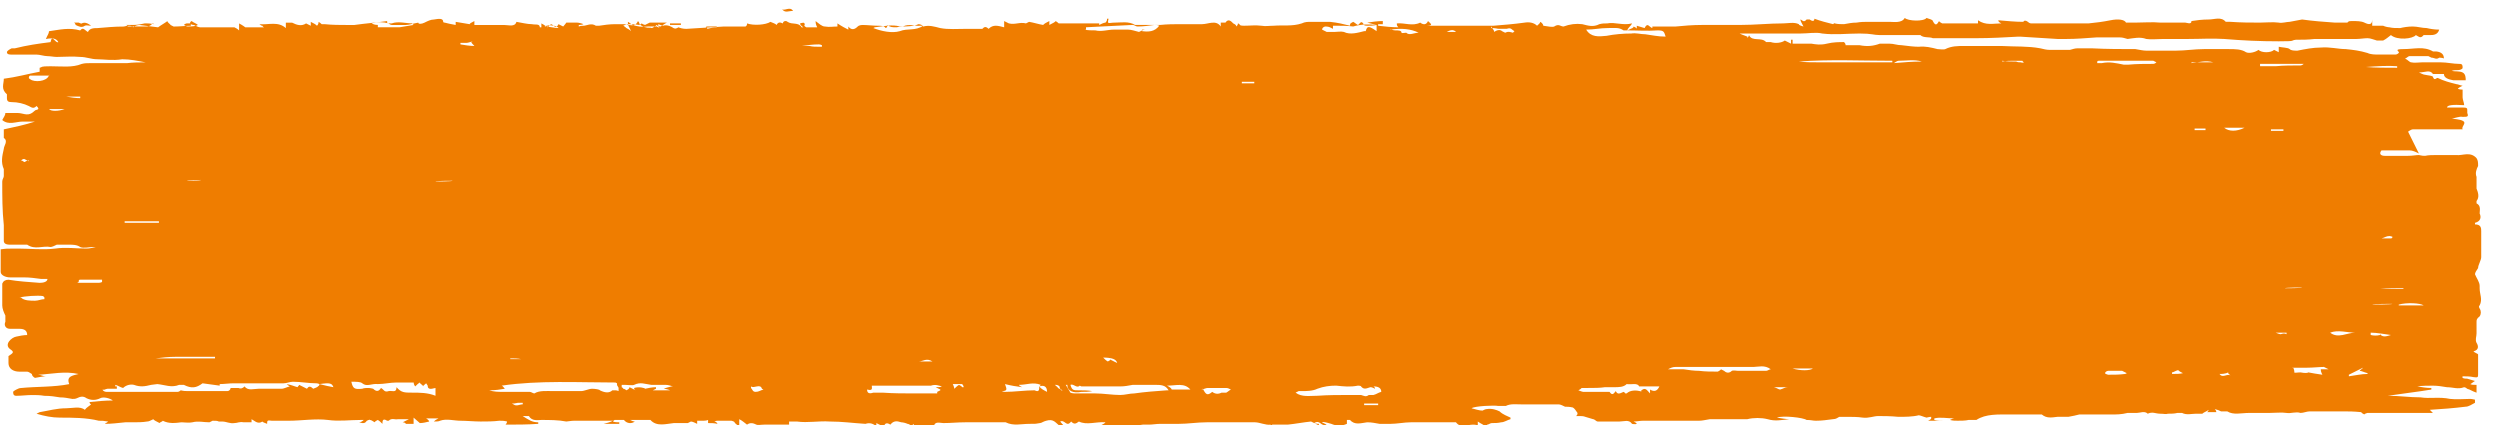 <?xml version="1.0" encoding="UTF-8"?>
<svg id="Ebene_1" xmlns="http://www.w3.org/2000/svg" version="1.1" viewBox="0 0 320.9 54.6">
  <!-- Generator: Adobe Illustrator 29.7.1, SVG Export Plug-In . SVG Version: 2.1.1 Build 8)  -->
  <defs>
    <style>
      .st0 {
        fill: #ef7d00;
        fill-rule: evenodd;
      }
    </style>
  </defs>
  <path class="st0" d="M65.5,46.2v-.2c.4,0,1,0,1.4.1h-1.4ZM3.7,20.6c-.4,0-.4.2-.6.2,0,0-.2-.2-.4-.2,0,0,.2-.2.4-.2,0,0,.2.1.6.3M186.9,3.9v.2h-1.2c.4-.2.8-.4,1.2,0M305.7,30.6h0c.4-.1.6-.3,1-.3,0,0,.2,0,.4.1,0,0,0,.2-.2.2h-1M65.7,51.8c.2,0,.4,0,.8-.1h.6v.2c-.4,0-.8.3-1.2,0M281.7,16.7v-.2h1.4v.2h-1.4ZM25.8,23.1h0c0,.1-1.8.1-1.8.1h0c0-.1,1.8-.1,1.8-.1ZM92,3.5h0c-.4,0-.8.1-1.2.2,0,0,0-.1-.2-.2,0,0,0-.1.2-.1h1.2M161,10.5v.2h-1.6v-.2h1.6M136.4,50.1h-.2c0-.1-.2-.2-.4-.3,0-.1-.2-.2-.4-.4.2,0,.4,0,.6.2,0,0,0,.3.2.4M101.8,1.4c-.6,0-1,.3-1.4-.2.4.2,1-.4,1.4.2M119.7,46.4h-1.8c.6,0,1-.5,1.8,0M86,3.2v-.2h1.4v.2h-1.4ZM175.1,52v-.2h1.8v.2h-1.8M304.5,39.1h0c0-.1,2.6-.1,2.6-.1h0c0,.1-2.6.1-2.6.1ZM71.7,3.6c-.6,0-1.2-.2-1.8-.2.6-.3,1.6-.1,1.8.2M55.9,23.3h0c0-.1,2.2-.1,2.2-.1h0c0,.1-2.2.1-2.2.1ZM10.3,12.4v.2c-.6,0-1.2-.1-1.8-.2h2-.2ZM285.9,47.8s.2.2.4.4h0c-.4-.3-1,.4-1.4-.2.4,0,.6,0,1.2-.2M292.1,42.9v-.2h1.4v.2h0c-.4-.2-.6,0-.8,0,0,0-.4-.1-.6-.2M293.1,16.6v.2h-1.6v-.2h1.6M227.9,49.7h1.6c-.4,0-.6.2-1,.3-.2,0-.4-.2-.8-.3M293.3,37h0c0-.1,2.2-.1,2.2-.1,0,.1-2.2.1-2.2.1ZM6.3,14h2c-.8.3-1.8.3-2,0M41,49.3c1.4-.2,1.6-.1,1.8.4-.6-.1-1-.2-1.8-.4M278.8,48v-.2c.2,0,.4-.2.8-.3,0,.1.4.3.6.4h0c-.4.1-.8.1-1.4.1M60.5,5.4c0,.1.2.3.4.5-.6,0-1.2-.1-1.8-.2v-.2h.8c.2,0,.4-.1.8-.2M102.9,5.9h0c.8-.1,1.4-.2,2.2-.2,0,0,.2,0,.4.1v.2h-.4c-.4,0-.8,0-1.2-.1h-1M281.3,8.1h0c1-.1,1.8-.4,2.8-.1h-2.8M122.5,50c0-.1,0-.3-.2-.7h1.2s.2.2.2.4h-.2s0-.1-.4-.3c-.2.1-.4.3-.6.5M142.6,46.1c0,.1-.4.3-.4.3-.2-.1-.4-.3-.6-.5,1.1,0,1.7.2,1.8.7-.4-.2-.6-.3-.8-.4M257,7.9h0c.6-.1,1-.1,1.6-.1h1s0,.1.2.2c0,0-.2.1-.4,0-.2,0-.4,0-.6-.1-.6,0-1.2,0-1.8-.1M308.5,36.9v.2c-1,0-2,0-3-.1h3ZM11.7,3.3c-.4,0-.6-.1-.8,0-.4.3-.8.1-1.2-.1,0,0,0-.2-.2-.3h.6s.4.2.4.1c.4-.2.8,0,1.2.3M98,50c-.4.1-.6.3-1,.3s-.4-.3-.6-.5v-.2c.4.3,1.2-.4,1.4.3M230.1,47.3h2.6c-.4.3-1.6.3-2.6,0M25.2,3.3h0c-.4.1-.8.1-1.2.1,0,0-.2-.1-.4-.2,0,0,.2-.2.4-.2h.4c0-.1,0-.2.2-.3.2.2.6.3.8.5M305.5,43h0c-.4.1-.8.1-1.2,0v-.3c.8,0,1.8.2,2.6.3h0c-.4.1-1,.4-1.4-.1M288.1,16.4c-1,.5-2,.5-2.6,0h2.6ZM243.1,8.1c.2-.1.4-.3.6-.3,1,0,2-.2,3,.1-1.2,0-2.4.1-3.6.2M20.4,28.4v.2h-4.4v-.2h4.4ZM307.9,39.1h0c1-.3,2.8-.2,3.2.1h-3.2ZM302.3,42.7c-1,0-2.2.8-3.2,0,1-.4,2.2,0,3.2,0M307.7,8.5v.2c-1.4,0-2.8,0-4-.1h0c1.4-.1,2.8-.2,4-.1M303.9,48c-.8,0-1.6.2-2.4.3v-.2l1.8-.9c0,.1-.4.3-.4.4.2,0,.6.2,1,.3M191.4,3.6c.6,0,.8.1,1,.1h1c.6-.2.6.1,1,.3l-.2.2c-.4-.1-.6-.2-1,0,0,0-.2-.1-.4-.2-.2-.2-.6-.2-1,.1,0-.2-.2-.4-.4-.7M178.5,3.8c1.4-.2,2.6-.1,3.6.4-.6,0-1.2.4-1.6,0-.2,0-.6.1-.6,0,0-.3-.4-.3-.8-.3,0,0-.4,0-.6-.2M19.6,3c-.2.2-.4.4-.8.4h-2.4s0-.1-.2-.2h1c.4,0,1-.1,1.4-.2.4,0,.6,0,1.2.1M272.8,48h0c-.8.1-1.4.1-2.2.1,0,0-.4-.1-.4-.2s.2-.3.4-.3h1.8s.4.2.6.3M149.8,49.5c1.2,0,2.2-.4,3,.5h-2.4c0-.1-.2-.3-.6-.5M10.1,36.2c0-.2,0-.3.2-.3h2.8v.3s-.2.1-.4.1h-2.8M2.5,38.2c.6-.2,2.4-.3,3-.2,0,0,.2.1.2.2v.2c-.4,0-.8.2-1.2.2-.6,0-1.4,0-1.8-.4M20,46h0c.8-.1,1.6-.2,2.6-.2h5v.2s-7.6,0-7.6,0ZM6.3,9.5c0,.8-1.4,1.1-2.2.8,0,0-.4-.2-.4-.3,0,0,0-.3.2-.3h2.4M290.1,8.5v-.3h5.6s-.2.2-.4.2c-1,0-2.2,0-3.2.1h-2M154.2,50c.2,0,.6-.2.8-.2h2.4c.2,0,.4.1.6.2-.2.1-.4.3-.6.4h-.6c-.4.2-.8.2-1.2-.1-.6.5-.8.4-1.2-.4M47.7,3h0c.8-.2,1.4-.2,2.2,0h.4c.8-.3,1.8,0,2.6,0,0,0,0,.1.2.2-.6.1-1.2.2-1.8.3h-2.8v-.3c-.4,0-.6-.1-.8-.2M269.2,8h0c0-.1,0-.2.2-.2h7s.2.1.4.2c0,0-.2.2-.4.2-1,0-2.2,0-3.2.1h-.6c-1-.2-1.8-.4-2.8-.2h-.6M294.3,47.2h1.8c.8,0,1.6-.1,2.2-.1,0,0,.2.1.6.3h-1c0,.2,0,.3.2.7-.8-.1-1.2-.2-1.8-.3-.1.1-.5.1-1,0-.4,0-.8.1-.8,0s0-.4-.2-.7M112.3,3.5c1-.1,2.2-.4,3.2-.1h.4c.8-.4,1.6,0,2.2-.1h.4c-1,.7-2,.3-3,.7-1,.3-2.4,0-3.4-.4M230.9,7.9h0c4-.3,8-.1,12-.1v.2h-9.4c-.8,0-1.8,0-2.6-.1M86.2,49.6c-.4.1-.8.2-1,.3.2,0,.6.1.8.2h-2.2l.4-.2v-.2c-.4,0-1,.1-1.4.2,0-.1-.8-.3-1.4-.1,0,.1,0,.2.2.3h0l-.8-.4c0,.2-.2.3-.4.4,0,0-.2-.2-.4-.2,0,0,0-.1-.2-.2v-.3h.4c.4,0,1,.1,1.2,0,.8-.4,1.4-.1,2.2,0h1.8c.4,0,.6.1,1,.2M175.7,4h-.6c-.8.2-1.8.5-2.6.1-.4-.1-.8,0-1.2,0h-1s-.4-.2-.6-.3c0,0,0-.3.4-.4,0,0,.4,0,.6.1,0,0,.2.1.4.2v-.4c1,0,1.8,0,2.6.1,1-.3,2-.3,3-.2v.8c-1-.7-1.2-.7-1.4,0M139.4,3.8v-.3c2-.1,4-.2,6-.3.2,0,.4.2.6.2.8,0,1.4-.1,2.2-.2.2,0,.4,0,.6.1-.6.8-1.4.8-2.2.7v-.2h.4c-.2,0-.4.1-.8.3h0c-.4-.1-1-.3-1.4-.3h-1.8c-.8,0-1.6.3-2.4.1-.4,0-1,0-1.4-.1M220.9,47.4c0,.1-.4.3-.4.3-.8,0-1.6,0-2.4-.1-.6,0-1.4-.1-2-.2h-2c.4-.2.6-.3,1-.3h10c.6,0,1.4-.3,2.2.3-.2,0-.4.2-.6.2h-3.6c-.2,0-.6-.1-.8,0-.4.4-.8.2-1,0M210.8,50.3c-.8-.3-1.6-.2-2,.2h-.2q0-.1-.2-.2c-.6.3-.8.3-1-.1-.2.2-.4.7-.8.1h-3.4s-.4-.1-.6-.2c0,0,.4-.2.4-.3h.8c.8,0,1.6,0,2.2-.1h1.2c.6,0,1.2,0,1.6-.4.6.1,1.4-.2,1.6.3h2.6q-.4.9-1.2.4v.5c-.4-.4-.6-.9-1.2-.3M203.6,3.8c1,0,1.8-.2,2.8-.2s1.4-.1,2,.3h.4c1.4,0,2.6.1,4,0,.8,0,.8.2,1,.8-1,0-1.8-.2-2.6-.3-.6,0-1.2-.2-1.8-.1-1,0-2.2.1-3.2.3-1,.1-2,.2-2.6-.8M54.9,49.5c0,.7.8.3,1,.3v1c-1-.4-2-.4-3-.4s-1.4,0-2-.7c0,.8-.6.4-1,.5-.6.2-.6-.2-1-.4q-.4.7-1,.1s-.4-.1-.6-.1-.6,0-.8.1c-1,.1-1.2,0-1.4-.9.6,0,1.2,0,1.4.2.6.5,1.2,0,2,.1.8,0,1.6-.2,2.4-.2h2.2s0,.3.2.5c.2-.2.4-.4.6-.5,0,.2.4.3.4.5,0-.1.2-.2.4-.4M166.7,50.2h.4c.6,0,1.4,0,2-.3.8-.3,1.6-.4,2.4-.4,1,.1,1.8.2,2.8,0,0,0,.4,0,.4.1.4.5.8.2,1.2.1.2,0,.4.1.6.2h0s0-.2-.2-.3q1,0,1,.7c-.4.1-.6.3-1,.4h-.6c-.4.3-.6.1-1,0h-1.4c-1.4,0-2.8,0-4.2.1-1,0-2,.2-2.8-.4M120.7,50.1l-.4.2v.2h-2.8c-1.4,0-2.8,0-4.2-.1h-1.2c-.6.2-.8,0-.8-.4.8.2.6-.2.6-.5h7.6c.6-.2,1,0,1.4.1h0c-.2.1-.4.1-.8.1l.6.3M138.8,49.6h5c.6,0,1-.1,1.6-.2h2.8c.8,0,1.4,0,1.8.7h-.2c-1.4.1-2.8.2-4.2.4-.6,0-1.2.2-1.8.2-1,0-2.2-.2-3.2-.2h-2.6s-.4,0-.6-.1c-.2-.3-.4-.7-.6-1h.2c0,.8.8,1.1,1.8.9.4,0,1,0,1.4-.1h0c-.6-.1-1.2-.1-1.8-.1s-.8,0-1-.7c.4-.2.8.5,1.2.1M79.2,49.2v.2c0,.1.2.3.2.4v.4s-.2-.1-.4-.1h-.4c-.4.4-1,.3-1.6,0,0-.1-.6-.2-1-.2s-1,.3-1.4.3h-3.6c-.8,0-1.8-.1-2.4.3-.2,0-.4-.2-.6-.2h-3.4c-.6,0-1.2,0-1.8-.2.8,0,1.4-.1,2-.2-.2-.2-.2-.3-.4-.4,4.8-.7,9.8-.4,14.6-.4M29.6,49.8c0,.2-.2.4-.4.4h-5c-.4,0-.6,0-1-.1,0,0-.2.2-.4.2h-9c-.2,0-.4,0-.6-.2v-.2h0c0,.3.4,0,.6,0h1.2v-.3h-.2v-.2c.4.1.6.3,1,.4.4-.4,1-.5,1.4-.4.8.3,1.4.2,2.2,0,.2,0,.6-.1.8-.1,1,.1,1.8.5,2.8.1h.6c1,.5,1.6.4,2.4-.2h0c.8.1,1.4.2,2.2.3v-.2c.6,0,1.2-.1,1.8-.1h6.4c.4,0,.8-.2,1.2-.2,1,0,2,.2,3,.2,0,0,.2,0,.4.1,0,.1,0,.2-.2.3,0,.1-.4.2-.6.3-.4-.4-.6-.3-.8,0l-1-.5c0,.1-.2.2-.2.3-.4-.1-.8-.3-1.4-.4h0s.2.2.4.3c-.4.1-.8.3-1,.3h-3c-.6,0-1.4.3-1.8-.3q-.4.4-.8.2h-1M133.4,49.6c.6-.2,1,0,1,.7-.4-.2-.8-.4-1-.7,0,.4,0,.8-.6.5h0c-1.2,0-2.6.2-3.8.2,0,0-.2,0-.4-.1.8,0,.6-.3.4-.9.8.2,1.4.3,2.2.4-.2-.1-.4-.2-.4-.3,1,0,1.8-.4,2.8,0M80.6,3c0,.3.2.5.4,1-.2-.2-.4-.3-.6-.4,0,0-.2-.2-.4-.3,0,0,.4-.2.6-.2.4,0,.8,0,1.4.1h0c0,.1.2-.1.4-.2,0,.1.4.2.4.2.2-.1.4-.2.6-.3h2.2c-.4.2-.6.4-.8.5-.2,0-.4-.1-.6-.2v.2h-1c-.8.1-1.4,0-2-.2-.2-.1-.4-.3-.6-.4M309.1,16.9s.4-.3.6-.3h6.4c-.2-.4.6-.8,0-1.1-.4-.2-1-.2-1.4-.3.4,0,1-.3,1.4-.2.6,0,.8,0,.6-.5v-.3c0-.3,0-.4-.6-.4h-2c0-.3.7-.4,2.2-.3,0-.3-.2-.7-.2-1v-1s-.4,0-.6-.1h0c0-.1.4-.3.6-.4-.2,0-.6-.2-.8-.2-.8-.2-1.6-.4-2.4-.8-.2,0-.4.4-.6-.1,0-.2-.6-.2-1-.3-.2,0-.6-.2-.8-.3.8,0,1.4-.4,1.8.2h1.4c0,.5.6.7,1.2.8h1.6c0-.3,0-.8-.4-1-.4-.2-1-.1-1.4-.2h0c.2-.1.6-.1.8-.1s.6-.1.6-.3c0-.3,0-.5-.4-.5-.8,0-1.6-.2-2.4-.2h-2.4c-.4,0-1,.1-1.4,0-.2,0-.4-.3-.8-.5.2,0,.4-.3.6-.3h2.4l.4.2c.4,0,.6.3,1,0,0,0,.4,0,.6.1q0-.8-1-.9h-.4c-1.2-.7-2.4-.3-3.8-.3s-.4.3-.6.5c0,0-.2.2-.4.2h-2.2c-.4,0-1,0-1.4-.2-1-.3-1.8-.4-2.8-.5-1,0-2-.3-3.2-.2-1,0-2,.2-3,.4-.4,0-.8,0-1-.2s-1-.2-1.4-.3v.7c-.2-.1-.4-.2-.6-.3-.4.4-1.6.4-2,0-.4.3-1.2.5-1.6.3-.6-.4-1.4-.4-2.2-.4h-3.2c-1.2,0-2.4.2-3.6.2h-3.8c-.4,0-.8-.1-1.4-.2-1.8,0-3.6,0-5.6-.1h-1.8c-.4,0-.6.1-1,.2h-2.6c-.4,0-.8-.1-1.2-.2-1.6-.3-3.2-.2-5-.3h-4.8c-.8,0-1.6,0-2.4.4-.2.1-.8,0-1,0-.8-.2-1.6-.4-2.4-.3-.6,0-1.4-.1-2.2-.2-.6,0-1-.2-1.6-.2h-1.2c-.8.3-1.6.4-2.6.2h-1.8c0-.1,0-.2-.2-.4-.6,0-1.4,0-2.2.2s-1.4.1-2,0h-2.4v-.5h-.2v.5c-.4-.2-.6-.3-.8-.4-.4.3-1.2.4-1.8.2h-.6c-.6-.7-1.8,0-2.2-.9,0,.2-.2.3-.2.4v-.2c-.2-.1-.6-.2-1-.4h7.8c1,0,2-.2,2.8,0,1.6.2,3.2,0,4.8,0s1.8.2,2.6.2h5.2c.4.4,1.2.2,1.6.4h5.6c1.8,0,3.6-.1,5.4-.2h.2c1.6.1,3.2.2,4.8.3h1.2c1.2,0,2.4-.1,3.8-.2h3c.4,0,.6.1,1,.2.8-.1,1.6-.3,2.4,0,.6.1,1.4,0,2.2,0h3.2c1.6,0,3-.1,4.6,0,2.4.2,4.6.3,7,.3s1.4-.1,2.2-.2c.8,0,1.6,0,2.4-.1h5.4c.4,0,1-.1,1.4-.1s.8.2,1.2.3h.8c.4-.2.6-.4,1-.7.8.7,2.8.5,3.2,0,.4.2.6.5,1,0h.8c.4,0,1,0,1.2-.7-.6,0-1.2-.1-1.6-.2-.6,0-1.2-.2-1.8-.2s-1.2.1-1.6.2c-.6,0-1,0-1.4-.1-.2,0-.6-.1-.8-.2h-1.4v-.8h0c0,.7-.4.7-1,.4-.4-.2-1-.2-1.6-.2s-.4.1-.6.2h-1.6c-1.4-.1-2.8-.2-4.2-.4h0c-.6.1-1,.2-1.6.3-.4,0-1,.2-1.4.1-.8-.1-1.6,0-2.4,0-1.2,0-2.4,0-3.8-.1h-.6c-.6-.7-1.4-.3-2.2-.3s-1.6.1-2.2.2h0c0,.5-.6.2-.8.2h-3.2c-1-.1-2.2,0-3.2,0h-1.2c-.2-.4-1-.5-2-.3s-1.8.3-2.8.4h-7.4s-.2,0-.4-.2q-.4-.3-.6,0c-1,0-2-.1-3.2-.2,0,.2.2.3.4.4-1,0-2,.3-3-.4v.4h-4.6s-.4-.2-.4-.3c-.2.3-.4.8-.8,0,0-.2-.6-.3-.8-.4-.4.5-2.4.4-2.8,0-.4.7-1.4.5-2,.5h-2.6c-.6,0-1,0-1.6.1-.6,0-1,.1-1.6.2-.4,0-.8,0-1.2-.1h0c0-.1-.2.1-.2.1-.8-.2-1.6-.4-2.4-.7,0,.3-.2.4-.6.1h-.4c-.4.5-.6,0-.8,0,0,.2.2.5.4.9-.4-.1-.6-.2-.6-.3-.6-.3-1.4-.1-2-.1-1.8,0-3.6.2-5.6.2h-4.8c-1.2,0-2.4.1-3.4.2h-3v.2c-.4-.1-.6-.8-1,0-.4-.1-.6-.2-1-.3v.4h0c0-.1-.2-.2-.4-.3,0,0,0,.2-.4.3,0,0-.2.1-.4.2h0c0-.3.4-.5.6-.9-1.2.3-2.2-.2-3.2,0-.4,0-.6,0-1,.1-.8.4-1.4.2-2.2,0-.8-.1-1.6,0-2.4.3-.4,0-.6-.4-1.2,0-.2.1-.8,0-1.4-.1,0,0,0-.3-.4-.5,0,.2-.2.3-.4.5h0c-.4-.4-1-.5-1.6-.4-1.4.2-2.8.3-4,.4h-8.6s.4,0,.6-.1c0-.2-.2-.3-.4-.5-.2.5-.6.5-1,.2-1,.5-2,0-3,.1,0,.2,0,.3.2.5-.8,0-1.8-.1-2.6-.2v-.2h.6v-.4c-.6,0-1.4.1-2,.2h0c.4.1.8.2,1.2.3h0c-.4.1-.8.1-1.2.1,0,0-.4,0-.4-.1-.4-.8-.6,0-.8,0-.2-.1-.4-.3-.6-.4,0,0-.4.2-.4.3v.2c-.8-.2-1.6-.4-2.6-.5h-2.4c-.4,0-.8,0-1.2.2-1.2.4-2.4.2-3.6.3-.6,0-1,.1-1.6,0-.8-.1-1.4,0-2.2,0s-.4-.2-.8-.3c0,.1,0,.2-.2.4,0-.2-.2-.3-.4-.4-.2-.2-.6-.7-1-.1h-.6v.5c-.6-.9-1.6-.3-2.4-.3h-2.8c-.8,0-1.6,0-2.6.1h-3.2c-.8-.5-1.8-.3-2.6-.3s-1,.3-.8-.5h-.2c0,.2,0,.3-.2.5-.2,0-.6.2-.8.3v-.2h-5.2s-.2-.2-.4-.3c0,.1-.4.3-.8.5h0v-.5c-.4.2-.6.3-.8.5-.6-.1-1.2-.3-1.8-.4l-.4.2c-.8-.2-1.4.2-2.2,0,0,0-.4-.2-.6-.3v.8c-.8-.2-1.4-.4-2,.2-.4-.4-.6-.2-.8,0h-2c-1.2,0-2.4.1-3.4-.1-.8-.2-1.4-.4-2.2-.2,0,0,0-.1-.2-.2,0,0-.2-.1-.4-.1-.8.4-2,.2-2.8.4-.6,0-.8,0-1.2-.3,0,.2,0,.3-.2.4h0c-.2-.3-.6-.3-1-.3-.6,0-1.4-.1-2-.1,0,0-.4,0-.6.2-.4.4-.8.5-1.2,0v.4c-.4-.2-.8-.4-1.4-.8v.4c-.6,0-1,.1-1.6,0-.4,0-.8-.4-1.2-.7,0,.2,0,.4.2.8h-1.4s-.4-.2-.2-.3c0-.4-.2-.3-.6-.2,0,.2.2.3.4.5h-.2c-.4-.7-1.2-.3-1.8-.7-.2-.2-.6-.1-.6.2q-.6-.3-.8.2c-.2-.2-.6-.3-.8-.4-.6.4-2.2.5-3,.2,0,.1,0,.3-.2.4h-2.8c-1.6.1-3.2.2-4.8.3-.4,0-.8-.1-1-.2-.2.1-.4.3-.8,0,0,0-.6-.4-1.2-.2,0,0-.4-.1-.6-.2,0,.2,0,.4.2.5h0s-.4-.2-.6-.3c0,.1-.2.2-.4.3h0c-.2-.1-.6,0-.8-.1-.2,0-.6-.2-.8-.4,0,0,0-.2-.2-.4-.4.9-1.2.4-1.8.4h-1.2c-.6,0-1.4.1-2,.2h-.4c-.6-.4-1.2,0-1.6,0,0,0-.4,0-.6.1v-.2s.4,0,.6-.1h0c-.2-.1-.6-.2-.8-.2h-1.4s-.2.3-.4.5c0,0-.4-.2-.6-.3-.4.8-.6,0-1,0,0,.1-.2.2-.4.4-.2-.1-.4-.3-.8-.5v.5h-.2c0-.5-.6-.3-1-.4-.6,0-1.4-.2-2-.3-.2.7-1,.4-1.6.4h-3.8v-.5c-.4.2-.6.3-.6.4-.6-.1-1.2-.2-1.8-.3v.4c-.6-.1-1-.2-1.4-.3,0,0-.2,0-.2-.1,0-.5-.6-.4-1.2-.3-.4,0-.8.2-1.2.4s-.8.2-.8,0c-.6.1-1.2.3-1.6.3h-1.8c-.2,0-.4-.2-.6-.3v-.2c-1.4.2-2.8.3-4.2.5h-1c-.8,0-1.8,0-2.8-.1h-.4s-.2-.2-.4-.3c0,.1,0,.3-.2.5-.2-.2-.4-.3-.8-.5v.5c-.2-.1-.4-.2-.6-.3-.6.4-1.2.2-1.8-.1h-.8v.7c-1-.9-2.2-.4-3.4-.5.2.1.2.2.4.2,0,0,0,.1.2.2h-2.4s-.4-.3-.8-.5v.9c-.2-.2-.4-.3-.6-.4h-4.4c-.2,0-.6-.2-.8-.3,0,0-.2,0-.4-.1v.2c-.6,0-1.4.1-2.2.1,0,0-.2-.1-.4-.2,0-.1-.4-.3-.4-.5-.4.3-.8.5-1.2.8l-2.4-.3c-.2,0-.6.1-.8.3-.2-.3-.8-.2-1.2-.1-1.2,0-2.2.1-3.4.2-.4,0-1,0-1.2.5-.4-.2-.6-.7-1-.2-1.4-.4-2.6-.1-4,.1,0,.3-.2.5-.4,1,1-.2,1.4,0,1.6.4-.4.2-.8-1.1-1,0-1.6.2-3,.4-4.6.8h-.4c-.2.1-.6.3-.6.5,0,.3.4.3.6.3h3.2c.4,0,1,.2,1.4.2s.8.1,1.2.1c1,0,2-.1,3,0,.8,0,1.4.3,2.2.3s2,.2,3.2,0h0c1,0,2,.2,3,.4-.8,0-1.6,0-2.4.1h-4.8c-.4,0-.6,0-1,.1-1.2.5-2.6.3-4,.3s-1,.1-1.4.2v.5c-1.6.3-3,.7-4.6.9,0,.7-.4,1.3.4,2v.5c0,.4.2.5.6.5.8,0,1.6.2,2.2.5.4.2.6.4,1,0,.2.2.4.4,0,.5-.2,0-.4.3-.6.4-.6.4-1.2,0-1.8,0h-1.6c0,.3-.2.5-.4.9.8.7,1.8.2,2.6.2h1.6c-1.2.4-2.6.7-4,1v1.1c.6.4,0,1,0,1.4-.2.9-.4,1.7,0,2.6v.9c0,.2-.2.4-.2.7,0,1.9,0,3.7.2,5.6v2c0,.3.2.5.8.5h2.2c1,.7,2,.1,3,.3.2,0,.6-.2.8-.3h1.6c.4,0,1,0,1.4.3.4.2,1.2,0,1.6,0h.4c-.4.1-.8.2-1.2.2-1.4,0-2.6-.2-4,0-1.6.2-3.2,0-4.8,0s-1.4,0-2.2.1v2.9c0,.4.6.7,1.2.7h1.8c.8,0,1.4.1,2.2.2h.8c0,.4-.6.5-1,.5-1.4-.1-2.8-.2-4-.4q-.6,0-.8.5v2.8c0,.4.2.9.4,1.3v.8c-.2.4,0,.9.6.9h1.2c.6,0,1,.2,1,.8-.4,0-1,.1-1.4.2-.6.1-1.6,1-.8,1.6.6.4.4.5-.2.9v.9c0,.7.6,1.1,1.4,1.1h1c.2,0,.4.2.6.3,0,.2.2.4.4.5.6-.1,1-.2,1.4-.2-.4,0-.6-.2-1-.2h0c1.8-.1,3.4-.5,5.2-.1-.8.2-1.6.3-1.2,1.3-2,.4-4.2.3-6.2.5-.2,0-.4.1-.6.2,0,0-.4.2-.4.3,0,.2,0,.5.4.5.6,0,1.4-.1,2-.1s1,0,1.6.1c.8,0,1.4.1,2,.2.6,0,1,.1,1.6.2.2,0,.4,0,.6-.1.4-.2.8-.3,1.2,0,.6.3,1.2.3,1.8,0,.4-.2,1.2,0,1.6.3-1,0-2,.1-3,.2,0,.2.2.3.2.3-.2.2-.6.4-.8.7-.6-.5-1.6-.2-2.4-.2-1.2,0-2.2.3-3.4.5l-.4.2c1,.3,2,.5,3,.5,1.6,0,3.4,0,5,.4.4,0,.6,0,1.2.1-.2.2-.4.2-.4.3h0c.8,0,1.6-.1,2.6-.2h1c.6,0,1.2,0,1.8-.1.2,0,.4-.1.8-.3,0,.1.4.3.8.5,0-.1.4-.2.4-.3.8.4,1.6.3,2.4.2.4,0,1,.1,1.4,0,.8-.2,1.4,0,2.2,0l.4-.2c.4,0,.6,0,.8.1h.4c.6,0,1,.3,1.6.2.4,0,.6-.2,1.2-.1h1v-.4c.4.2.8.7,1.4.3,0,.1.4.2.6.3,0-.4,0-.5.6-.4h2.2c1.6,0,3.4-.3,5-.1,1.4.2,2.8,0,4.2,0h.4c-.2.2-.4.3-.6.3.6.2.8.1,1-.2,0,0,.4-.2.4-.1.2,0,.4.2.6.3,0-.1.4-.3.4-.3.2.1.4.3.6.5,0-.3,0-.8.6-.4h.2c.4-.4.8-.1,1.2-.2h1.4c-.2.1-.4.2-.8.4.2,0,.4.1.4.2h1v-.8h0c.2.2.6.5.8.7.4,0,.8-.1,1.2-.2,0-.1-.2-.3-.4-.4h1.6c-.2.1-.4.2-.6.4.4,0,.6,0,.8-.1.8-.3,1.8,0,2.6,0s1.8.1,2.6.1,1.6,0,2.4-.1c.4,0,.6,0,1,.1,0,0,0,.2-.2.4,1.4,0,2.8,0,4.2-.1v-.2c-.8,0-1.2-.3-2-.8h.8c.4.7,1.2.5,1.6.5,1,0,2.2,0,3.2.2.2,0,.6-.1,1-.1h5c-.4.2-.8.3-1.2.4h2v-.2c-.2,0-.6,0-.8-.1,0,0,0-.1.2-.2h1.2c.4.5,1,.5,1.4.2-.2,0-.4-.1-.6-.2h2.6c.8.9,2,.5,3,.4h1.8l.4-.2c.2,0,.6.2.8.3v-.4h.8s.4,0,.6-.1v.4c.4,0,.8,0,1.2.1h0c0-.1-.2-.3-.4-.3,0,0,.2-.1.4-.1h1.8s.4.1.4.2.2.2.4.4h.2v-.8c.4.2.6.4,1,.7.4-.3.8-.2,1.2,0,.2.1.6,0,1,0h3.2v-.4h1c1.4.2,2.8-.1,4.2,0,1.6,0,3,.2,4.6.3h0c.6-.2,1,0,1.4.3v-.4h0l1,.5c0-.3.2-.7.8-.3.4-.5.8-.5,1.4-.3.2,0,.6.1.8.2.2,0,.4.2.6.3,0,0,0-.2.2-.3v.2h1.6c.4,0,.6,0,1,.2,0-.8.8-.5,1.2-.5,1,0,1.8-.1,2.8-.1h5.2c1,.5,2,.2,3,.2s.8,0,1.4-.1c.2,0,.4-.2.8-.3,1-.3,1.2.3,1.8.7,0,0,.2.2.6.2,0-.2-.4-.5-.6-.8.6-.3.8.8,1.4,0,.4.4.6.3,1,0,1,.5,2.2,0,3.4.1h0c0,.1-.4.3-.6.4,1,0,2,.1,3.2.1s1.4-.1,2.2-.2h.8c.4,0,1-.1,1.4-.1h2.4c1.2,0,2.4-.2,3.6-.2h6.2c.6,0,1.4.4,2,.3,0,0,0,.1.2.2v-.2h2c1-.1,2-.3,3-.4,0,0,.4.2.6.3,0,0,.2.1.4.2v-.2s-.4,0-.6-.1c.8-.5.8.5,1.6.2-.2-.1-.4-.2-.6-.3.1-.1.5,0,1.2.2.7.3,1.3.3,2,0v-.5h.4c.6.7,1.4.4,2.2.3.6,0,1,.1,1.6.2h1.4c.8,0,1.8-.2,2.6-.2h5.8c.6.8,1.4.3,2.2.3,0,0,.4,0,.6.1v-.5c.4.3.8.4,1.2.8v-.4c.2,0,.4-.2.6-.2.4,0,.8,0,1.2-.1.4,0,.8-.3,1.2-.4v-.2c-.4-.2-1-.4-1.4-.8-.4-.2-1-.4-1.6-.3-.2,0-.4.1-.6.2-.4,0-1-.2-1.4-.3.4-.3,3-.4,3.4-.3h1c.6-.3,1.2-.2,2-.2h4.8c.2,0,.6.2.8.3.2,0,.6,0,1,.1.2.1.4.4.6.7,0,.1,0,.3-.2.4h.6s.4,0,.6.1c.4.1.6.2,1,.3.2,0,.4.3.6.3h2.8c.6,0,1.2-.3,1.6.3,0,0,.4.1.6,0,0-.1-.2-.2-.4-.3.4,0,.8-.1,1.2-.1h7.2c.4,0,.8-.1,1.4-.2h4.8c.8-.2,1.8-.2,2.6,0,1,.3,1.8.1,2.8,0-.4,0-1-.1-1.6-.2.8-.3,3.4,0,3.8.3.6,0,.8.1,1.2.1.8,0,1.4-.1,2.2-.2.4,0,.6-.2.8-.3h.8c.8,0,1.6,0,2.2.1.8.1,1.4-.2,2-.2s1.6,0,2.6.1c.8,0,1.8,0,2.6-.2.2,0,.6.2,1,.3,0,0,.4-.1.6-.1v.2c0,.1-.2.2-.4.3h2c-.4,0-.8,0-1.2-.1v-.2c.8-.2,1.6,0,2.6,0-.2,0-.4.1-.6.2h0c.4.1.6.1,1,.1s1,0,1.4-.1h1c1.2-.8,2.8-.7,4.4-.7h4c.6.5,1.2.4,2,.3h1.4c.6-.1,1-.2,1.4-.3h4c.8,0,1.4,0,2.2-.2h1.2c.4,0,1-.3,1.4.1.6-.3,1,0,1.6,0s.6.1,1,0c.4,0,.8,0,1.2-.1h.6c.6.3,1.2.1,1.8.1h.8c.2-.2.6-.3.8-.5h0s0,.2-.2.3h1.2s0-.2-.2-.4c.4.1.6.2.8.3h.8c.8.5,1.8.2,2.8.2h2.6c.8,0,1.6-.1,2.2,0s1.2-.2,1.8,0c.4,0,.8-.2,1.2-.2h4.2c.8,0,1.4,0,2.4.1,0,0,0,.1.4.3,0-.1.4-.2.4-.2h8.4c-.2-.2-.4-.4-.4-.4,1.6-.1,3-.2,4.6-.4.4,0,.8-.3,1.2-.5v-.4s-.4-.1-.6-.1c-.8,0-1.8.1-2.6,0-1.4-.3-2.6,0-3.8-.2-1.4,0-2.8-.2-4-.2h-.2c2-.3,3.8-.5,5.6-.8v-.2c-.6,0-1.2-.1-1.8-.2h0c.6-.1,1.4-.1,2-.1s1.2.1,1.8.2c.8,0,1.4.3,2.2,0,0,0,.2,0,.4.2.4.1.6.3,1.2.5v-1c-.4,0-.6,0-.8-.1.2-.1.4-.3.6-.4-.4-.1-.6-.2-1-.3-.2,0-.4,0-.6-.1v-.2c.4,0,1,0,1.4.1.6.1.6,0,.6-.4v-2.5c0-.1-.4-.2-.6-.4h0c.8-.2.6-.8.4-1.1-.2-.4,0-.8,0-1.2v-1.5c0-.2,0-.4.4-.7.2-.3.2-.7,0-1,0,0-.2-.3,0-.4.4-.8,0-1.4,0-2.2v-.3c0-.5-.4-1-.6-1.5,0-.2.2-.5.4-.8,0-.4.4-1,.4-1.4v-3.3c0-.4,0-.9-.8-.9v-.2c.8-.2.8-.8.6-1.2,0-.4.2-1-.4-1.3v-.3c.4-.5.2-1.1,0-1.6v-1.5c-.2-.5,0-1,.2-1.4,0-.4,0-.7-.2-1-.8-.9-1.8-.3-2.6-.4h-2.6c-.4,0-1,0-1.4.1-.2,0-.4,0-.8-.1-.4,0-.8.1-1.4.1h-3c-.4,0-.8-.2-.4-.7h3.6c.4,0,.8.2,1.2.4"/>
</svg>